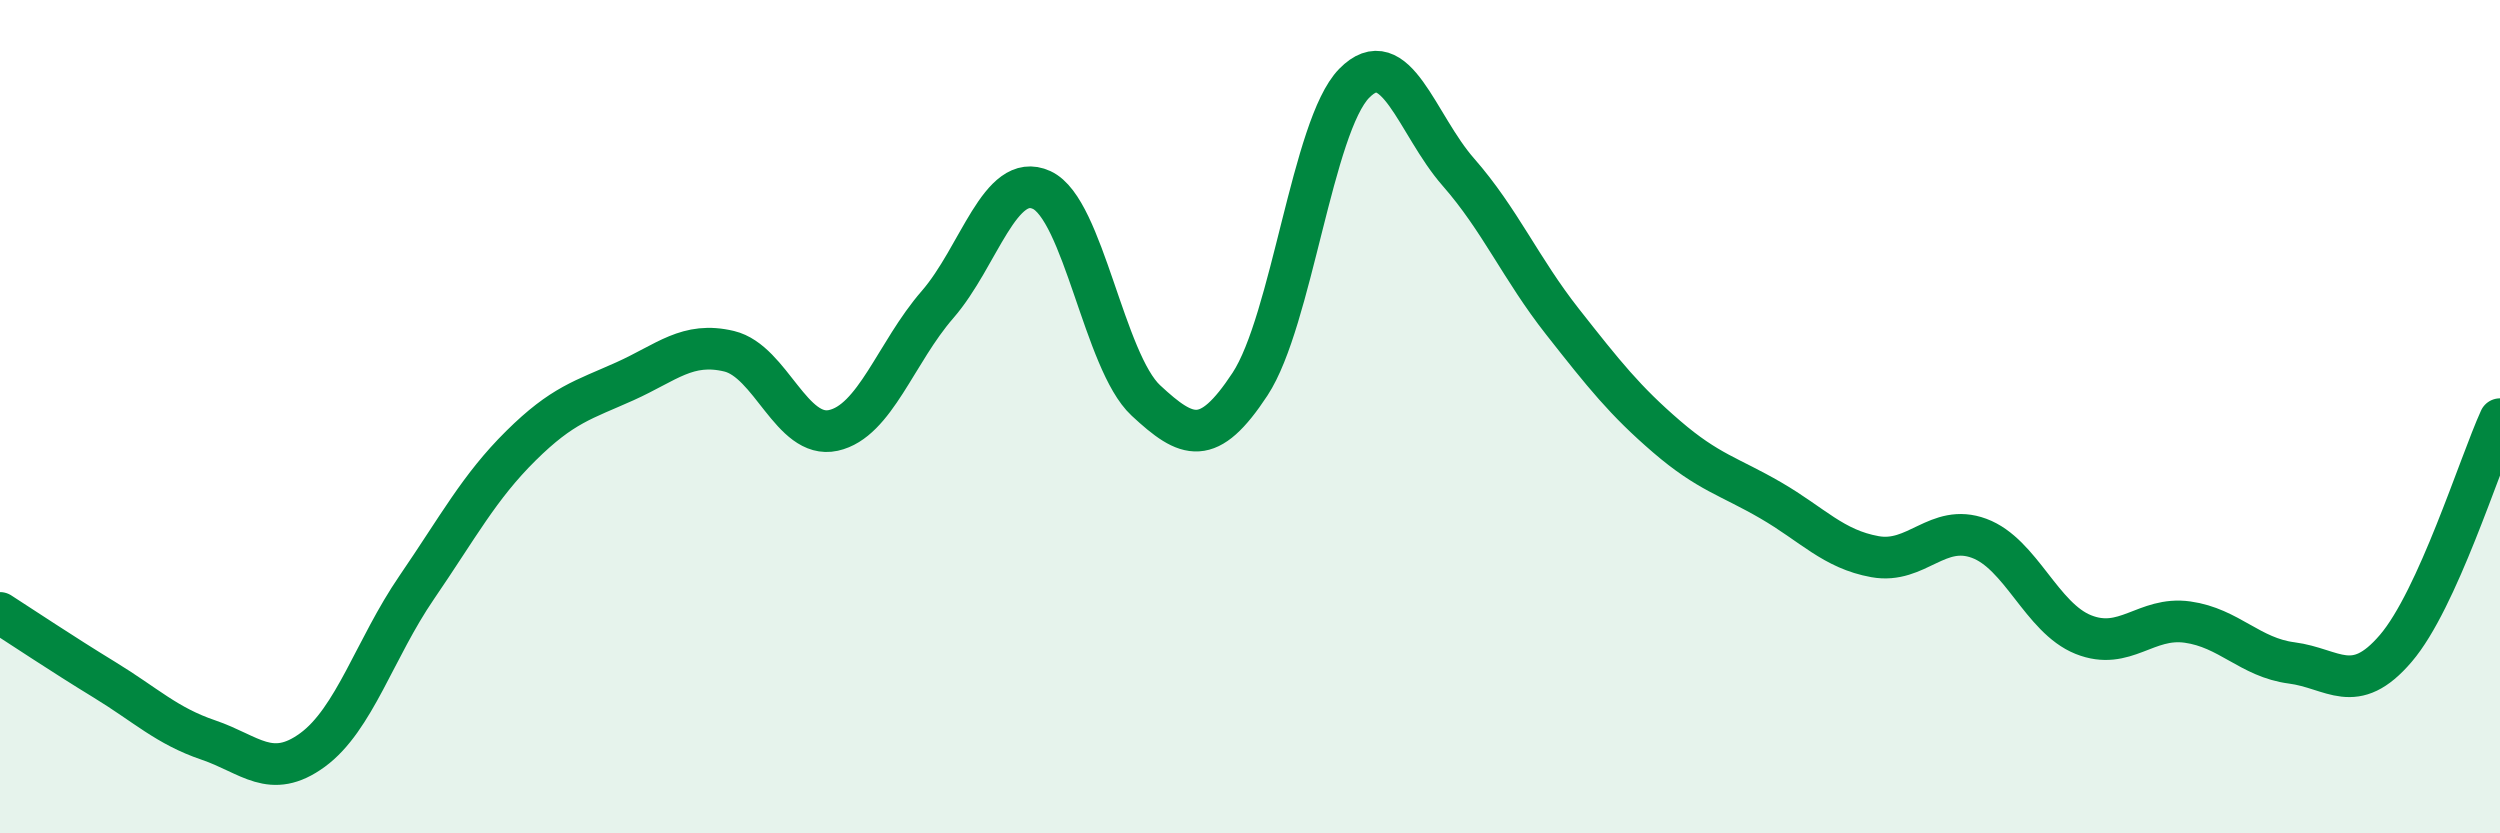 
    <svg width="60" height="20" viewBox="0 0 60 20" xmlns="http://www.w3.org/2000/svg">
      <path
        d="M 0,14.71 C 0.5,15.03 1.5,15.7 2.5,16.31 C 3.5,16.92 4,17.42 5,17.76 C 6,18.1 6.5,18.73 7.5,18 C 8.5,17.27 9,15.56 10,14.1 C 11,12.64 11.5,11.69 12.5,10.7 C 13.5,9.71 14,9.6 15,9.15 C 16,8.7 16.5,8.19 17.5,8.43 C 18.5,8.67 19,10.55 20,10.33 C 21,10.11 21.5,8.46 22.5,7.31 C 23.5,6.16 24,4.1 25,4.56 C 26,5.02 26.5,8.68 27.5,9.61 C 28.5,10.54 29,10.74 30,9.22 C 31,7.7 31.5,3.02 32.5,2 C 33.5,0.98 34,2.99 35,4.13 C 36,5.27 36.5,6.45 37.5,7.72 C 38.5,8.99 39,9.62 40,10.48 C 41,11.34 41.5,11.43 42.5,12.01 C 43.5,12.59 44,13.18 45,13.36 C 46,13.54 46.5,12.55 47.5,12.92 C 48.5,13.29 49,14.83 50,15.23 C 51,15.63 51.5,14.79 52.5,14.93 C 53.5,15.07 54,15.78 55,15.91 C 56,16.04 56.5,16.73 57.5,15.56 C 58.5,14.39 59.5,11.16 60,10.06L60 20L0 20Z"
        fill="#008740"
        opacity="0.1"
        stroke-linecap="round"
        stroke-linejoin="round"
      />
      <path
        d="M 0,14.71 C 0.5,15.03 1.5,15.7 2.5,16.31 C 3.5,16.92 4,17.42 5,17.76 C 6,18.1 6.5,18.73 7.5,18 C 8.5,17.27 9,15.56 10,14.1 C 11,12.64 11.5,11.69 12.5,10.7 C 13.5,9.71 14,9.6 15,9.15 C 16,8.7 16.5,8.19 17.5,8.43 C 18.5,8.67 19,10.55 20,10.33 C 21,10.11 21.5,8.46 22.5,7.31 C 23.5,6.16 24,4.1 25,4.56 C 26,5.02 26.5,8.68 27.5,9.61 C 28.5,10.54 29,10.74 30,9.22 C 31,7.7 31.5,3.02 32.5,2 C 33.5,0.98 34,2.99 35,4.13 C 36,5.27 36.5,6.45 37.5,7.72 C 38.5,8.99 39,9.62 40,10.48 C 41,11.34 41.5,11.43 42.5,12.01 C 43.5,12.59 44,13.18 45,13.36 C 46,13.54 46.5,12.55 47.5,12.92 C 48.5,13.29 49,14.83 50,15.23 C 51,15.63 51.5,14.79 52.5,14.93 C 53.5,15.07 54,15.78 55,15.91 C 56,16.04 56.5,16.73 57.5,15.56 C 58.5,14.39 59.5,11.16 60,10.06"
        stroke="#008740"
        stroke-width="1"
        fill="none"
        stroke-linecap="round"
        stroke-linejoin="round"
      />
    </svg>
  